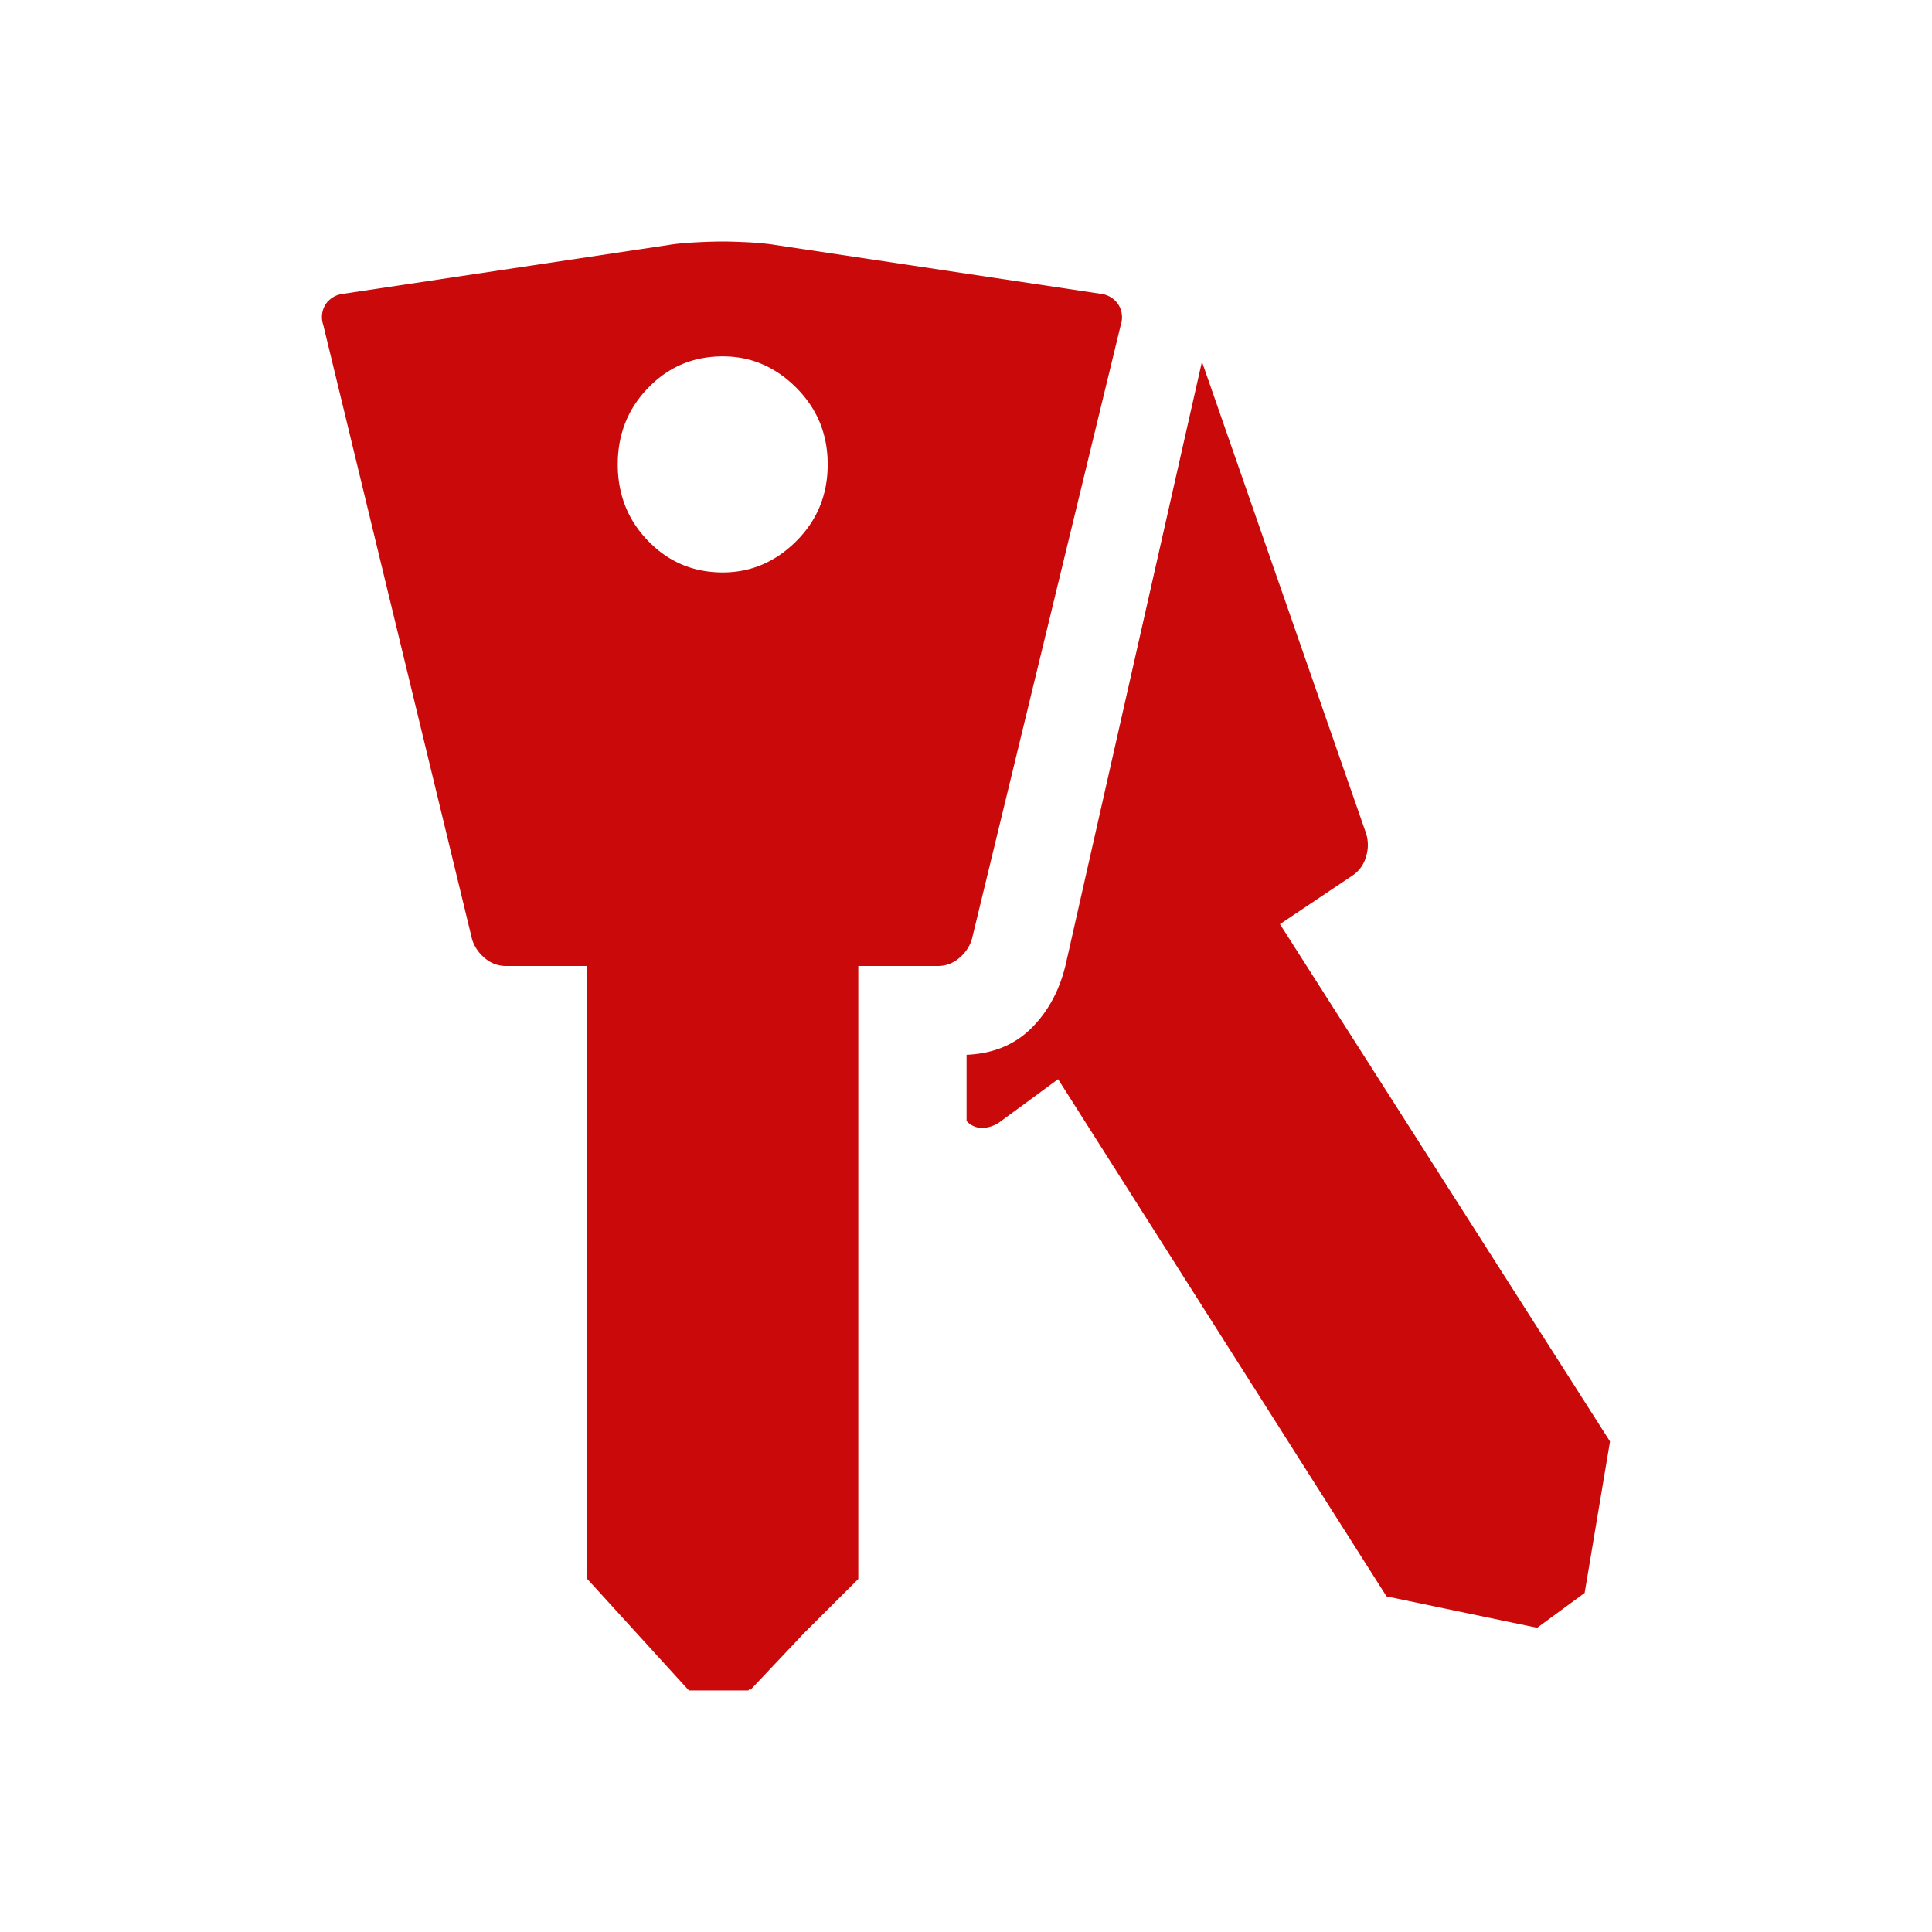 <svg xmlns="http://www.w3.org/2000/svg" xmlns:xlink="http://www.w3.org/1999/xlink" width="24" height="24" viewBox="0 0 24 24">
	<path fill="#CA0A0A" d="M13.67 3.649a.307.307 0 0 1 .22.13.3.3 0 0 1 .032.26l-1.851 7.636a.494.494 0 0 1-.158.228.397.397 0 0 1-.263.097h-.988v7.615l-.673.671v-6.901L9.757 12h-.231l-.21 1.385v.692h-.674v.692h.673v.693h-.673v.692h.673v.692h-.673v.692h.673v.693h-.673v.692h.673v.692h-.673v.693h.673v.67l-.02.022h-.737l-1.262-1.385V12h-1.01a.397.397 0 0 1-.262-.097.494.494 0 0 1-.158-.228l-1.85-7.637a.3.3 0 0 1 .03-.26.307.307 0 0 1 .222-.129l4.038-.606c.084-.014.193-.025.326-.032.133-.007.249-.011.347-.011.084 0 .193.004.326.01.133.008.242.019.326.033l4.038.606zM8.978 7.111c.35 0 .655-.13.915-.39s.389-.577.389-.952-.13-.692-.39-.952c-.259-.26-.563-.39-.914-.39-.365 0-.673.13-.925.39-.253.26-.379.577-.379.952s.126.693.379.952c.252.26.56.39.925.39zm.336 6.274L9.525 12h.232l.232 1.385v6.901L9.315 21v-.692h-.673v-.693h.673v-.692h-.673v-.692h.673v-.693h-.673v-.692h.673v-.692h-.673v-.692h.673v-.693h-.673v-.692h.673v-.692zM15.9 11.48L20 17.906l-.315 1.882-.59.433-1.871-.39-4.08-6.425-.737.541a.398.398 0 0 1-.21.065.258.258 0 0 1-.19-.087v-.822c.337-.014.61-.13.82-.346.211-.216.351-.49.422-.822l1.682-7.442 2.04 5.863a.48.48 0 0 1 0 .281.413.413 0 0 1-.168.238l-.904.606z"/>
</svg>
